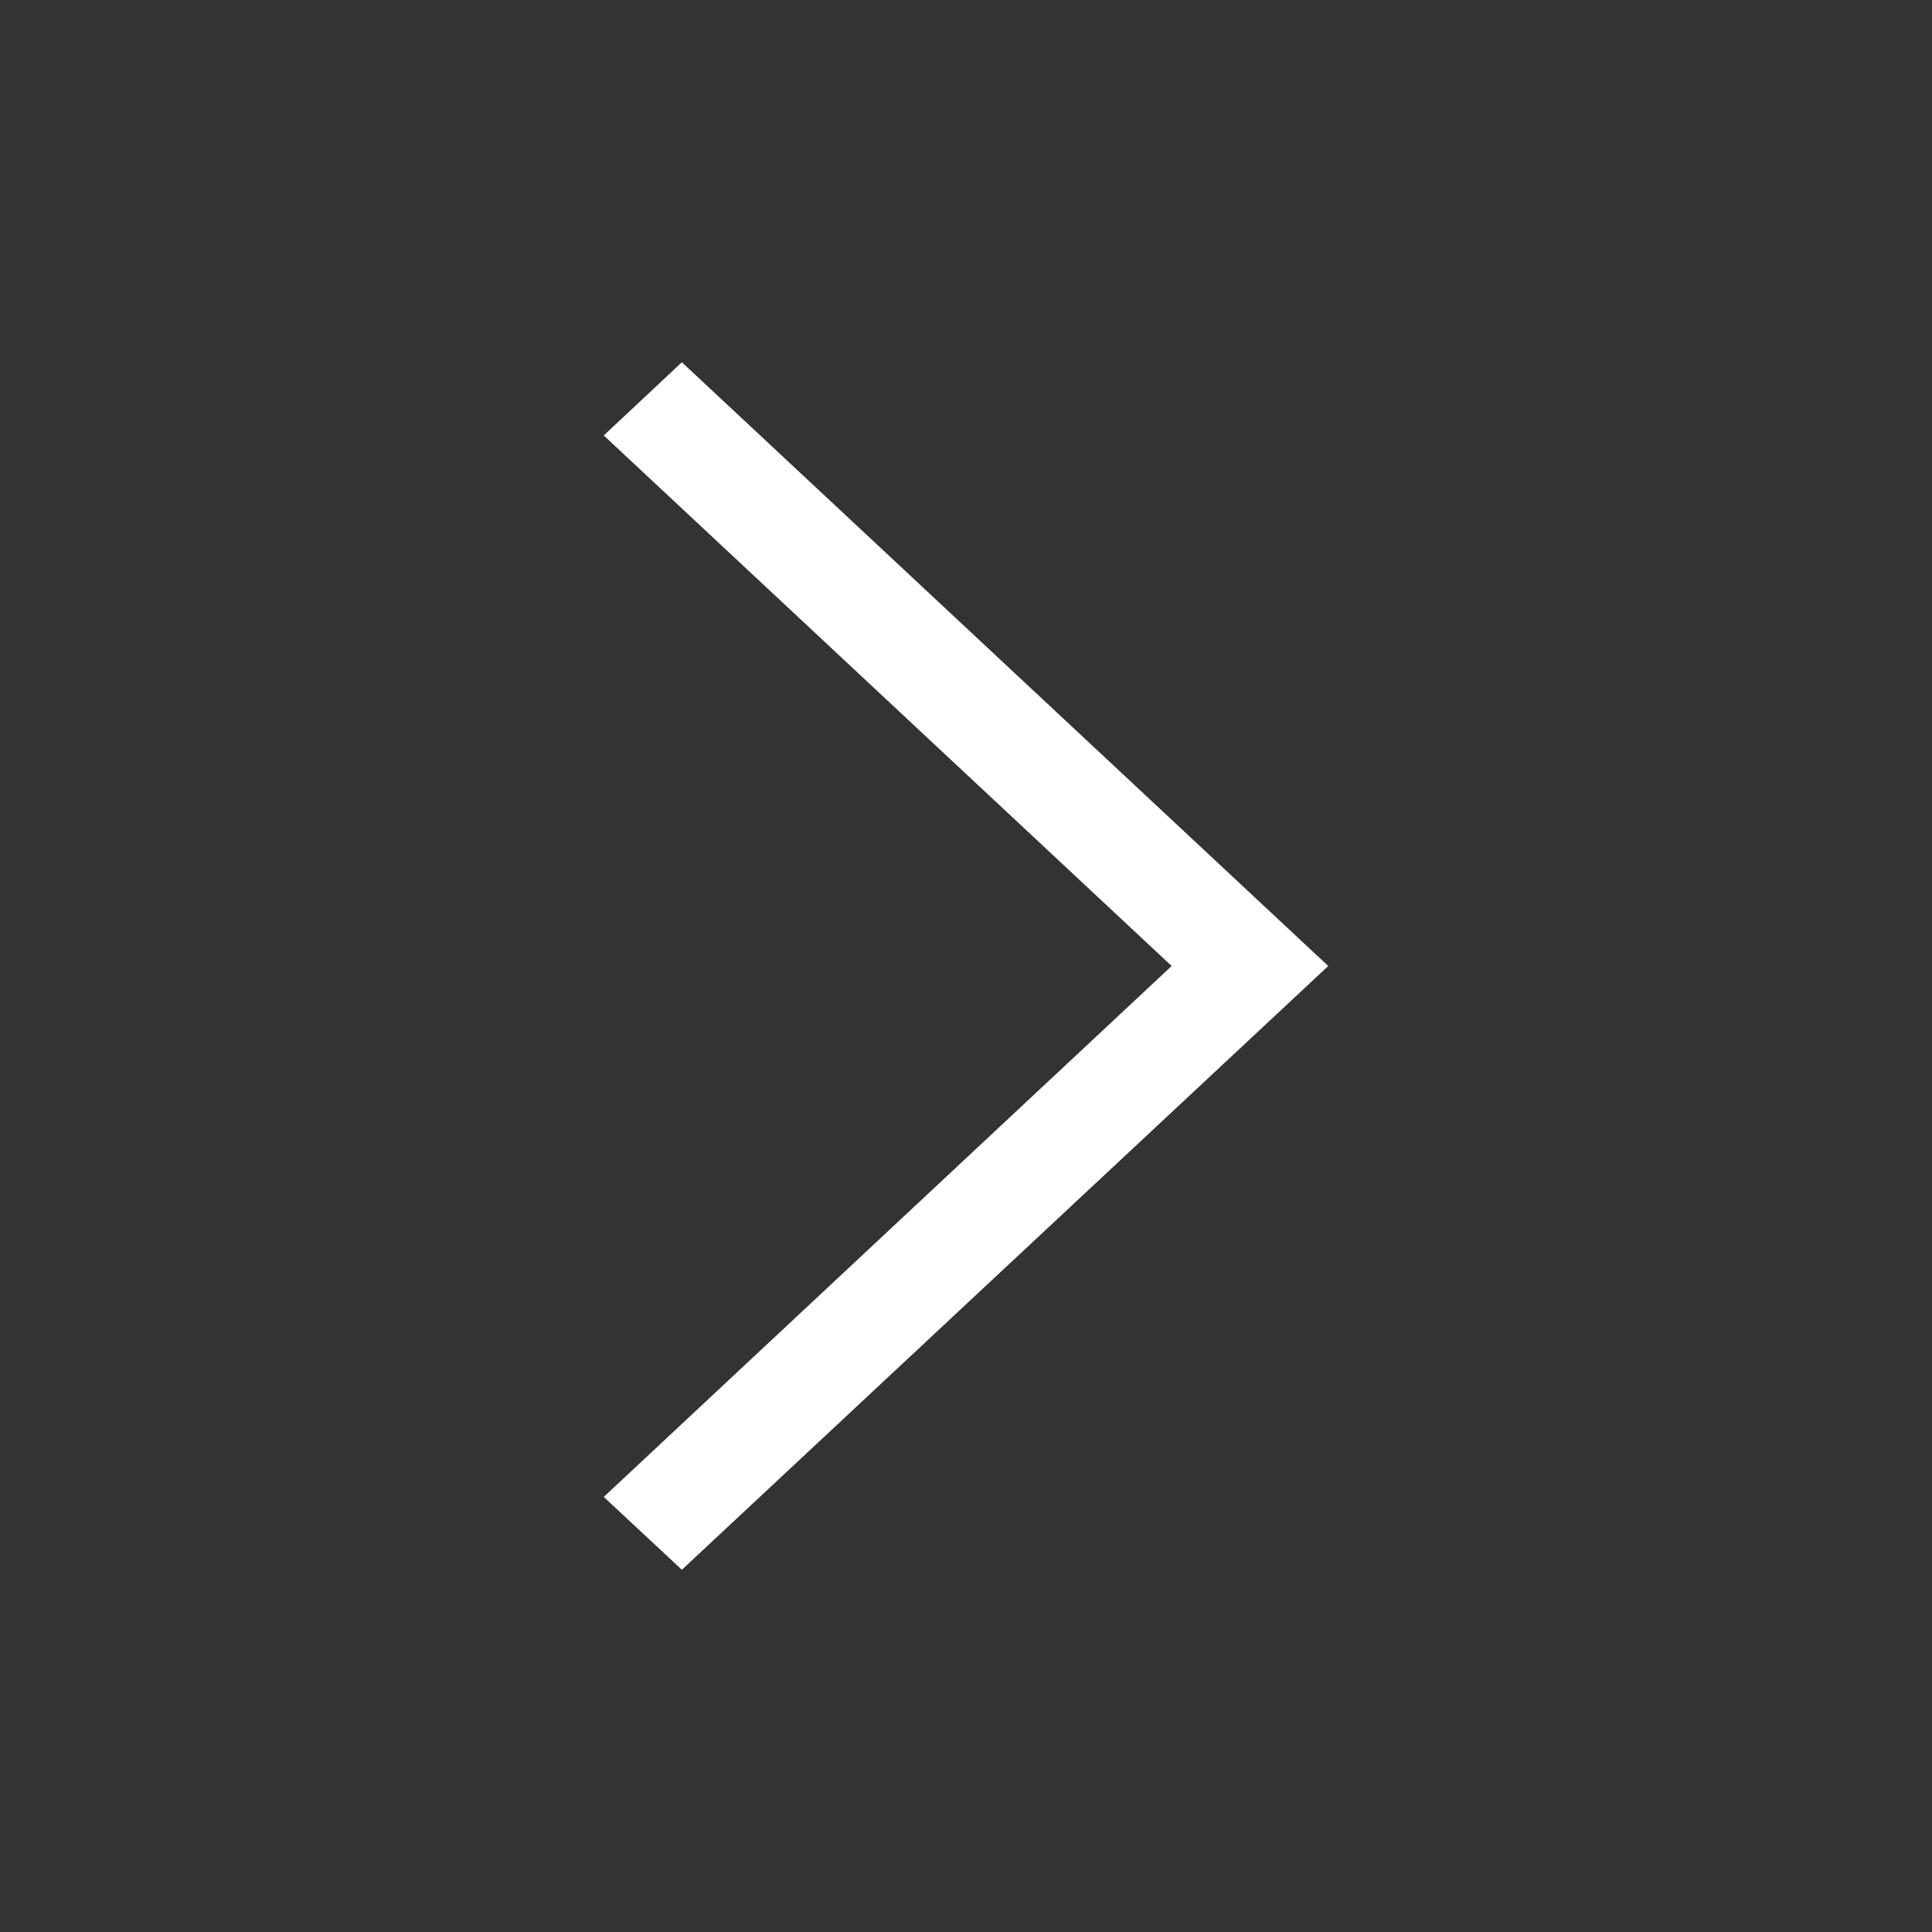 <?xml version="1.0" ?>
<!DOCTYPE svg  PUBLIC '-//W3C//DTD SVG 1.1//EN'  'http://www.w3.org/Graphics/SVG/1.1/DTD/svg11.dtd'>
<svg height="40px" version="1.1" aria-hidden="true" focusable="false" viewBox="0 0 512 512" width="40px" fill="#ffffff" xml:space="preserve" xmlns="http://www.w3.org/2000/svg" xmlns:xlink="http://www.w3.org/1999/xlink">
<rect x="0" y="0" width="512" height="512" fill="#333333" stroke="none"/>
<polygon points="160,115.4 180.7,96 352,256 180.7,416 160,396.7 310.5,256 "/>
</svg>